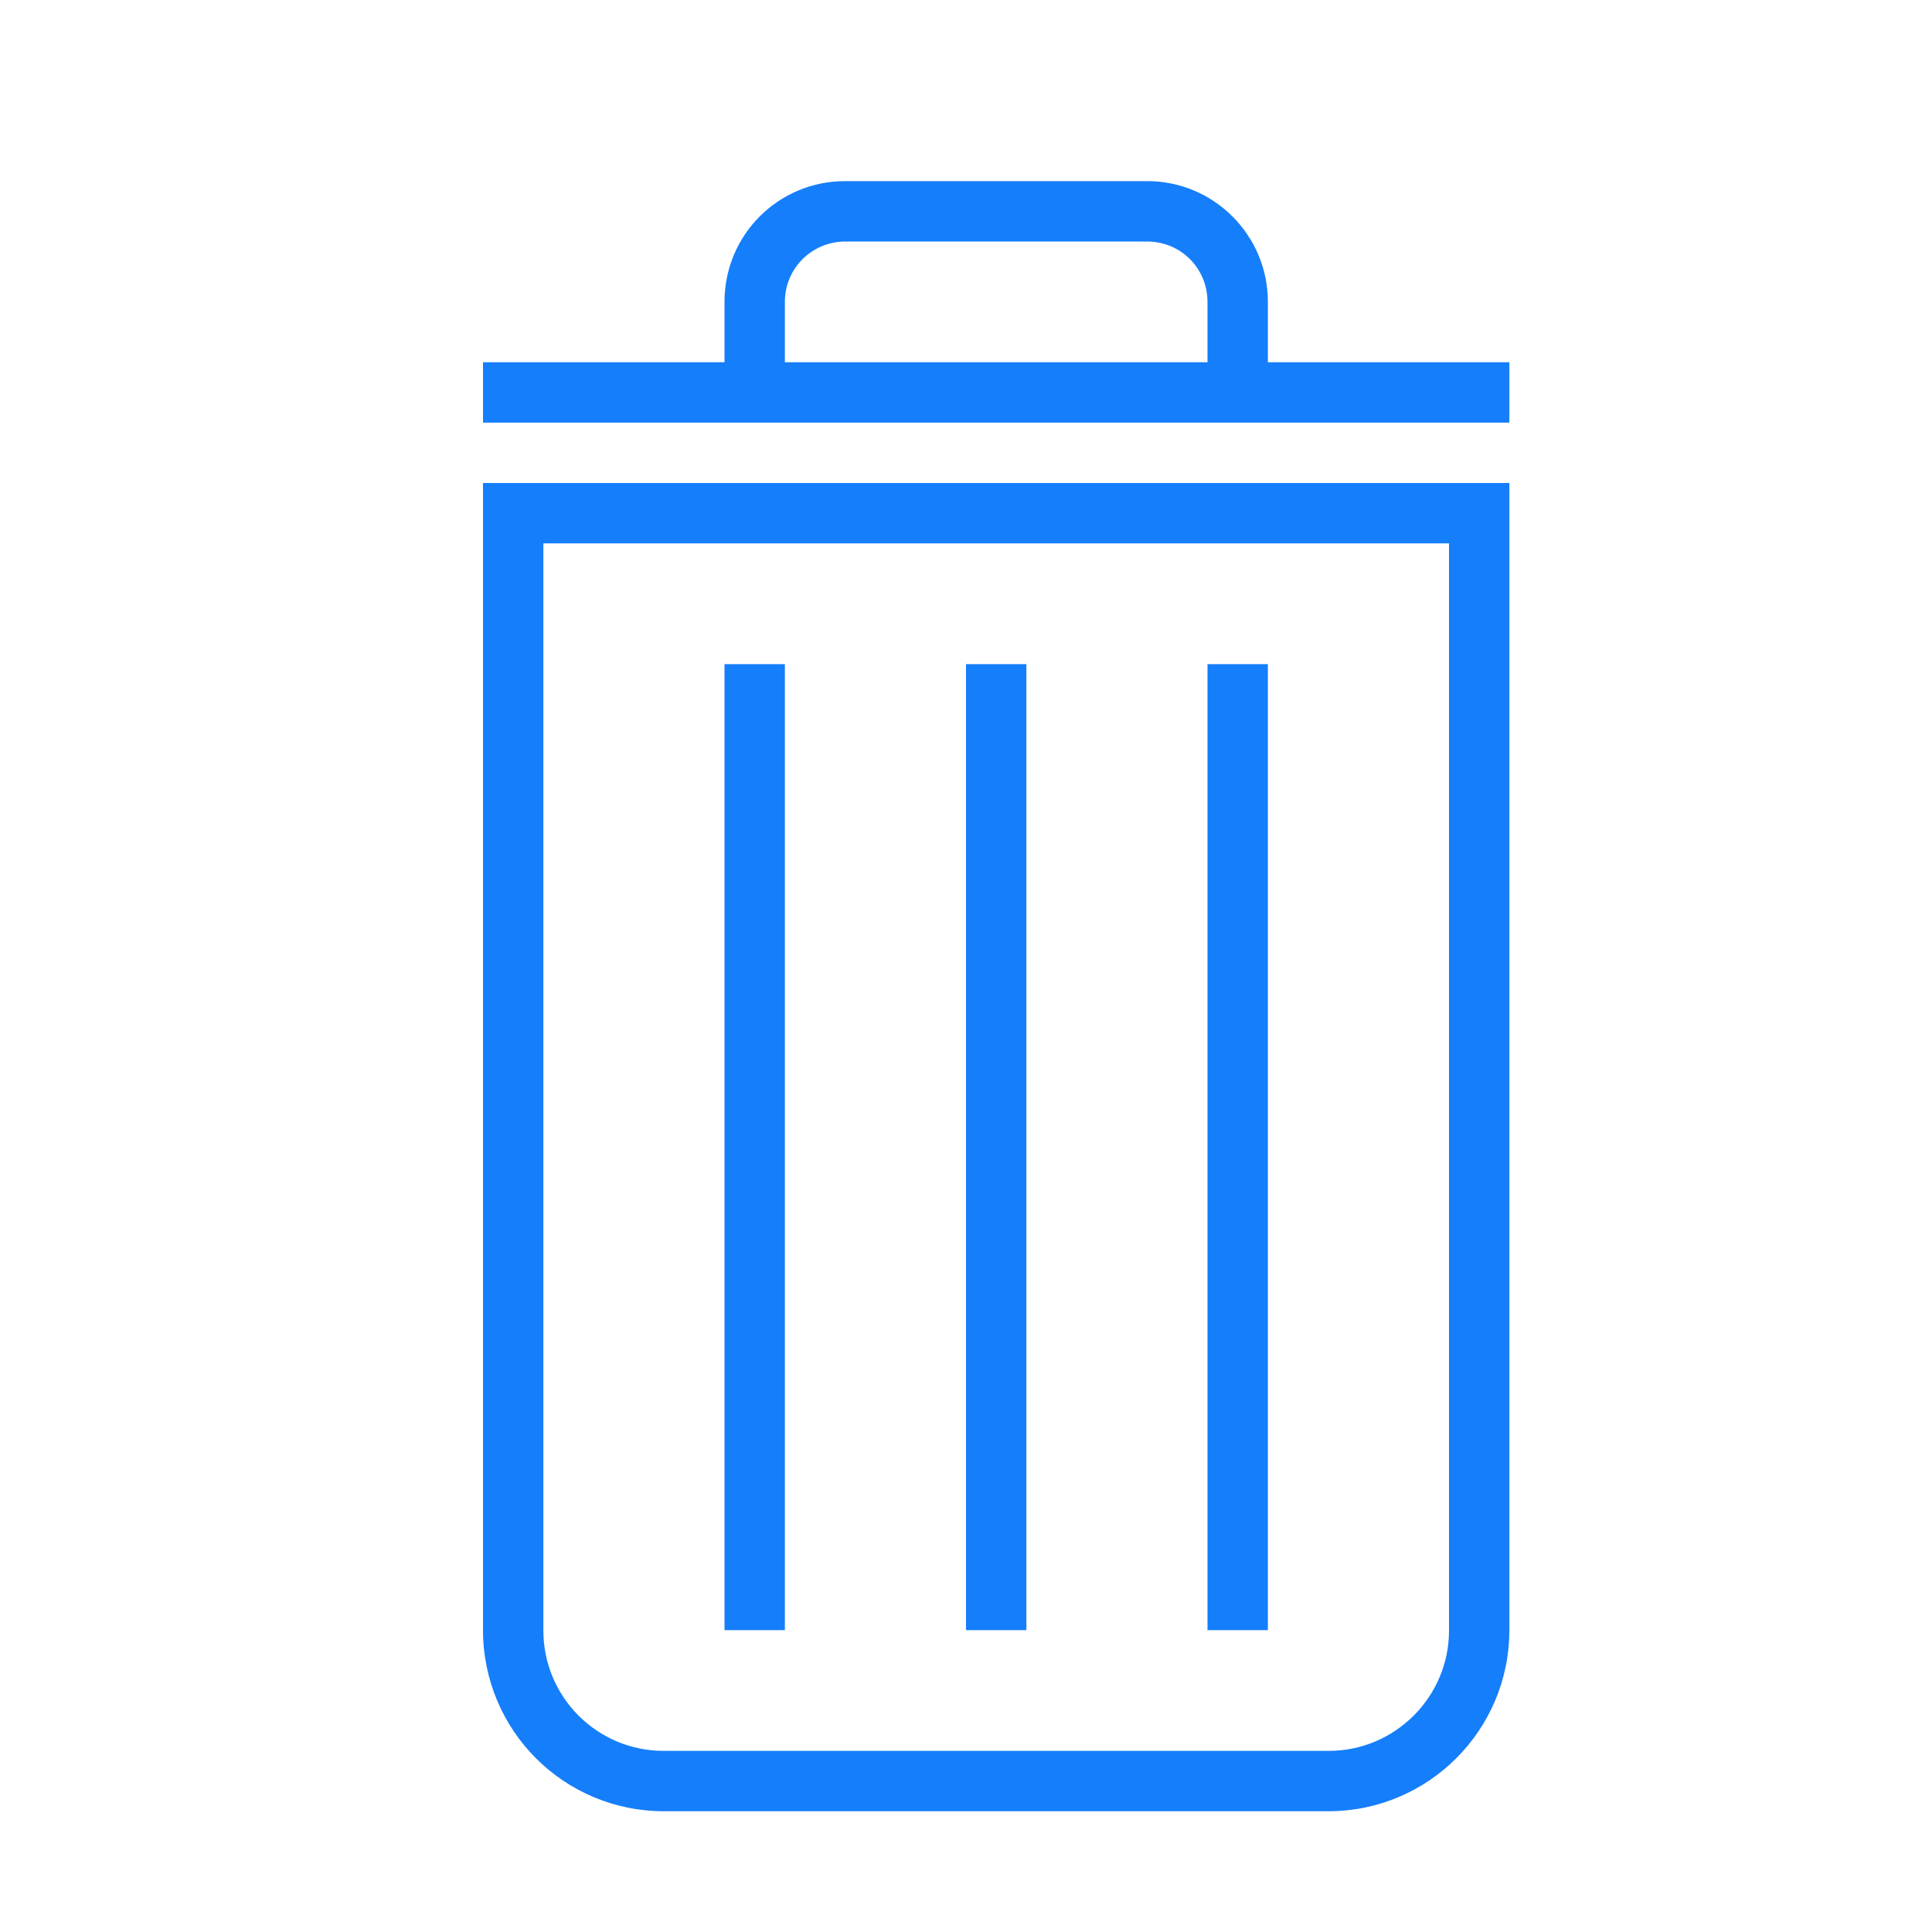 <?xml version="1.0" ?><svg height="32px" version="1.1" viewBox="0 0 32 32" width="32px" xmlns="http://www.w3.org/2000/svg" xmlns:sketch="http://www.bohemiancoding.com/sketch/ns" xmlns:xlink="http://www.w3.org/1999/xlink"><title/><desc/><defs/><g fill="none" fill-rule="evenodd" id="Page-1" stroke="none" stroke-width="1"><g fill="#157EFB" id="icon-26-trash-can"><path d="M21,6 L25,6 L25,7 L8,7 L8,6 L12,6 L12,5 C12,3.888 12.894,3 13.997,3 L19.003,3 C20.104,3 21,3.895 21,5 L21,6 L21,6 Z M8,8 L8,26.999 C8,28.656 9.334,30 11,30 L22,30 C23.657,30 25,28.657 25,26.999 L25,8 L8,8 L8,8 Z M9,9 L9,27.009 C9,28.109 9.893,29 10.992,29 L22.008,29 C23.108,29 24,28.102 24,27.009 L24,9 L9,9 L9,9 Z M12,11 L12,27 L13,27 L13,11 L12,11 L12,11 Z M16,11 L16,27 L17,27 L17,11 L16,11 L16,11 Z M20,11 L20,27 L21,27 L21,11 L20,11 L20,11 Z M14.003,4 C13.449,4 13,4.444 13,5 L13,6 L20,6 L20,5 C20,4.448 19.562,4 18.997,4 L14.003,4 L14.003,4 Z" id="trash-can"/></g></g></svg>